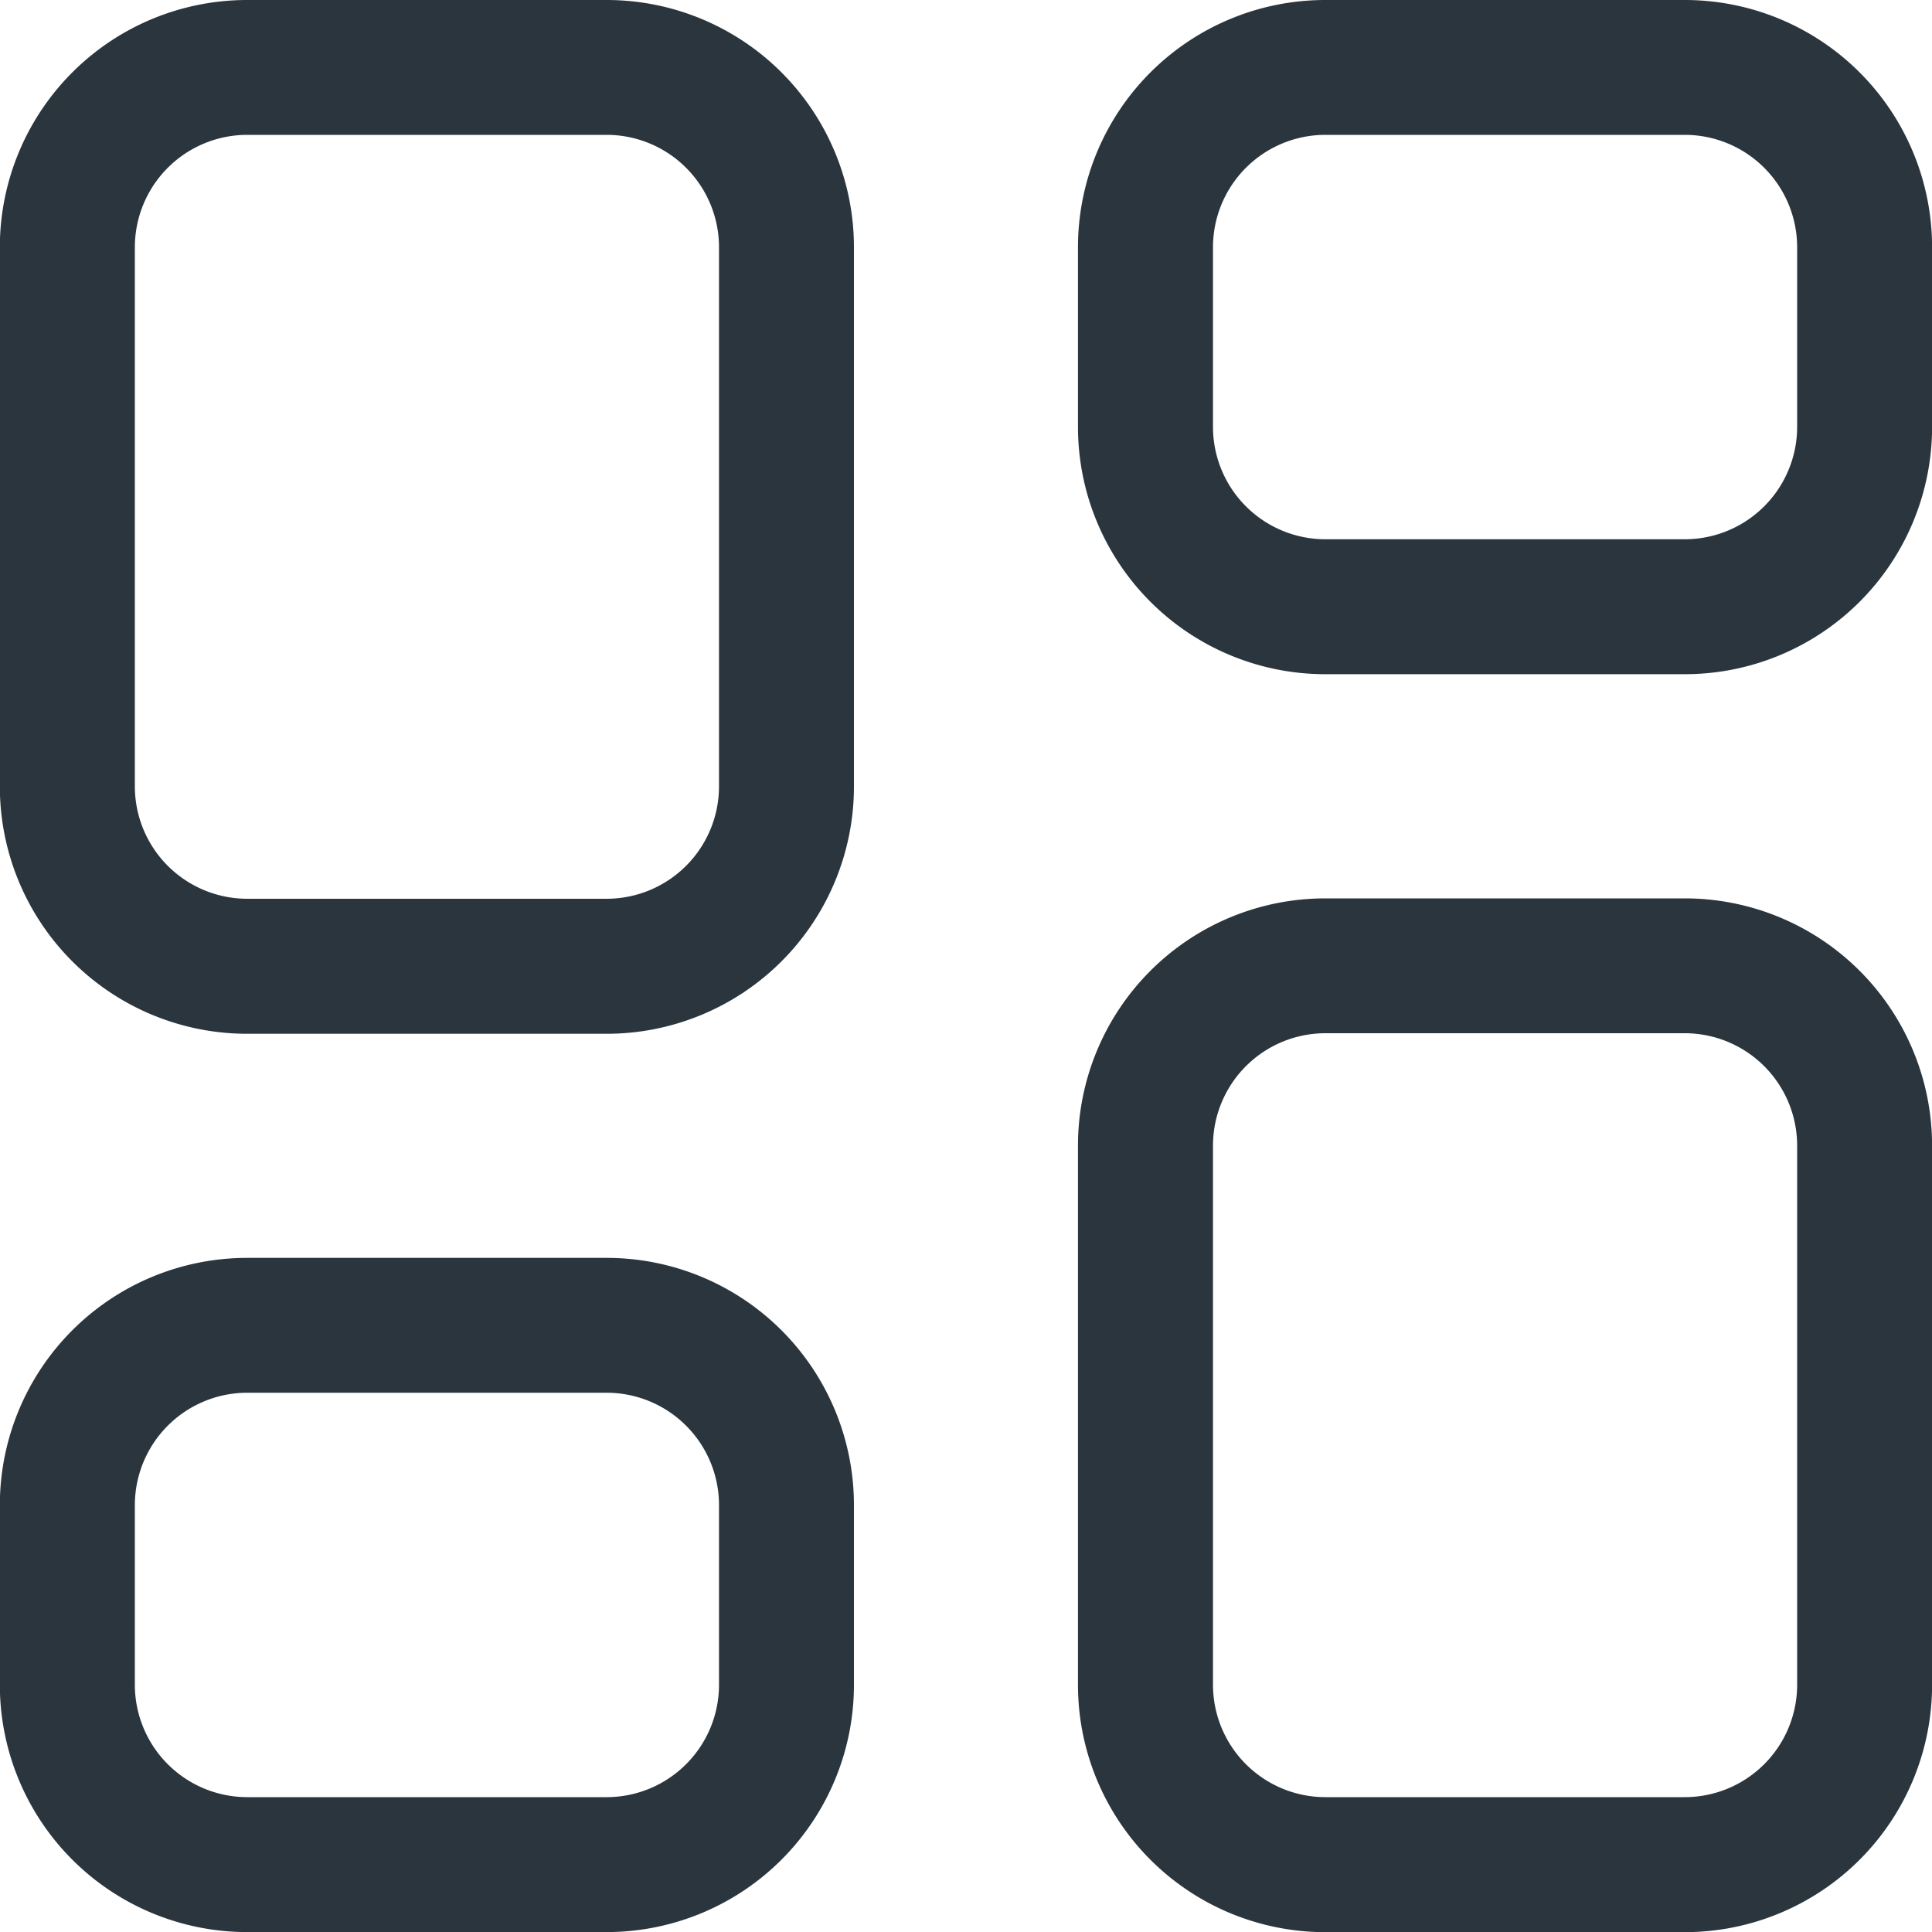 <svg xmlns="http://www.w3.org/2000/svg" width="25" height="25" viewBox="0 0 25 25">
  <g id="index-sectors" transform="translate(-1.25 -1.25)">
    <path id="Rectangle_3" data-name="Rectangle 3" d="M2.448-.75H7.1a3.2,3.2,0,0,1,3.2,3.2V9.427a3.2,3.2,0,0,1-3.2,3.2H2.448a3.2,3.2,0,0,1-3.2-3.2V2.448A3.2,3.2,0,0,1,2.448-.75ZM7.1,10.88A1.455,1.455,0,0,0,8.554,9.427V2.448A1.455,1.455,0,0,0,7.1.995H2.448A1.455,1.455,0,0,0,.995,2.448V9.427A1.455,1.455,0,0,0,2.448,10.88Z" transform="translate(2 2)" fill="#2a353d"/>
    <path id="Rectangle_4" data-name="Rectangle 4" d="M2.448-.75H7.1a3.2,3.2,0,0,1,3.2,3.2V4.774a3.2,3.2,0,0,1-3.2,3.2H2.448a3.2,3.2,0,0,1-3.2-3.2V2.448A3.2,3.2,0,0,1,2.448-.75ZM7.1,6.228A1.455,1.455,0,0,0,8.554,4.774V2.448A1.455,1.455,0,0,0,7.1.995H2.448A1.455,1.455,0,0,0,.995,2.448V4.774A1.455,1.455,0,0,0,2.448,6.228Z" transform="translate(2 18.277)" fill="#2a353d"/>
    <path id="Rectangle_5" data-name="Rectangle 5" d="M2.448-.75H7.1a3.2,3.2,0,0,1,3.2,3.2V9.427a3.2,3.2,0,0,1-3.2,3.2H2.448a3.2,3.2,0,0,1-3.2-3.2V2.448A3.2,3.2,0,0,1,2.448-.75ZM7.1,10.88A1.455,1.455,0,0,0,8.554,9.427V2.448A1.455,1.455,0,0,0,7.1.995H2.448A1.455,1.455,0,0,0,.995,2.448V9.427A1.455,1.455,0,0,0,2.448,10.88Z" transform="translate(15.951 13.625)" fill="#2a353d"/>
    <path id="Rectangle_6" data-name="Rectangle 6" d="M2.448-.75H7.1a3.2,3.2,0,0,1,3.2,3.2V4.774a3.2,3.2,0,0,1-3.2,3.2H2.448a3.2,3.2,0,0,1-3.2-3.2V2.448A3.2,3.2,0,0,1,2.448-.75ZM7.1,6.228A1.455,1.455,0,0,0,8.554,4.774V2.448A1.455,1.455,0,0,0,7.1.995H2.448A1.455,1.455,0,0,0,.995,2.448V4.774A1.455,1.455,0,0,0,2.448,6.228Z" transform="translate(15.951 2)" fill="#2a353d"/>
  </g>
</svg>
